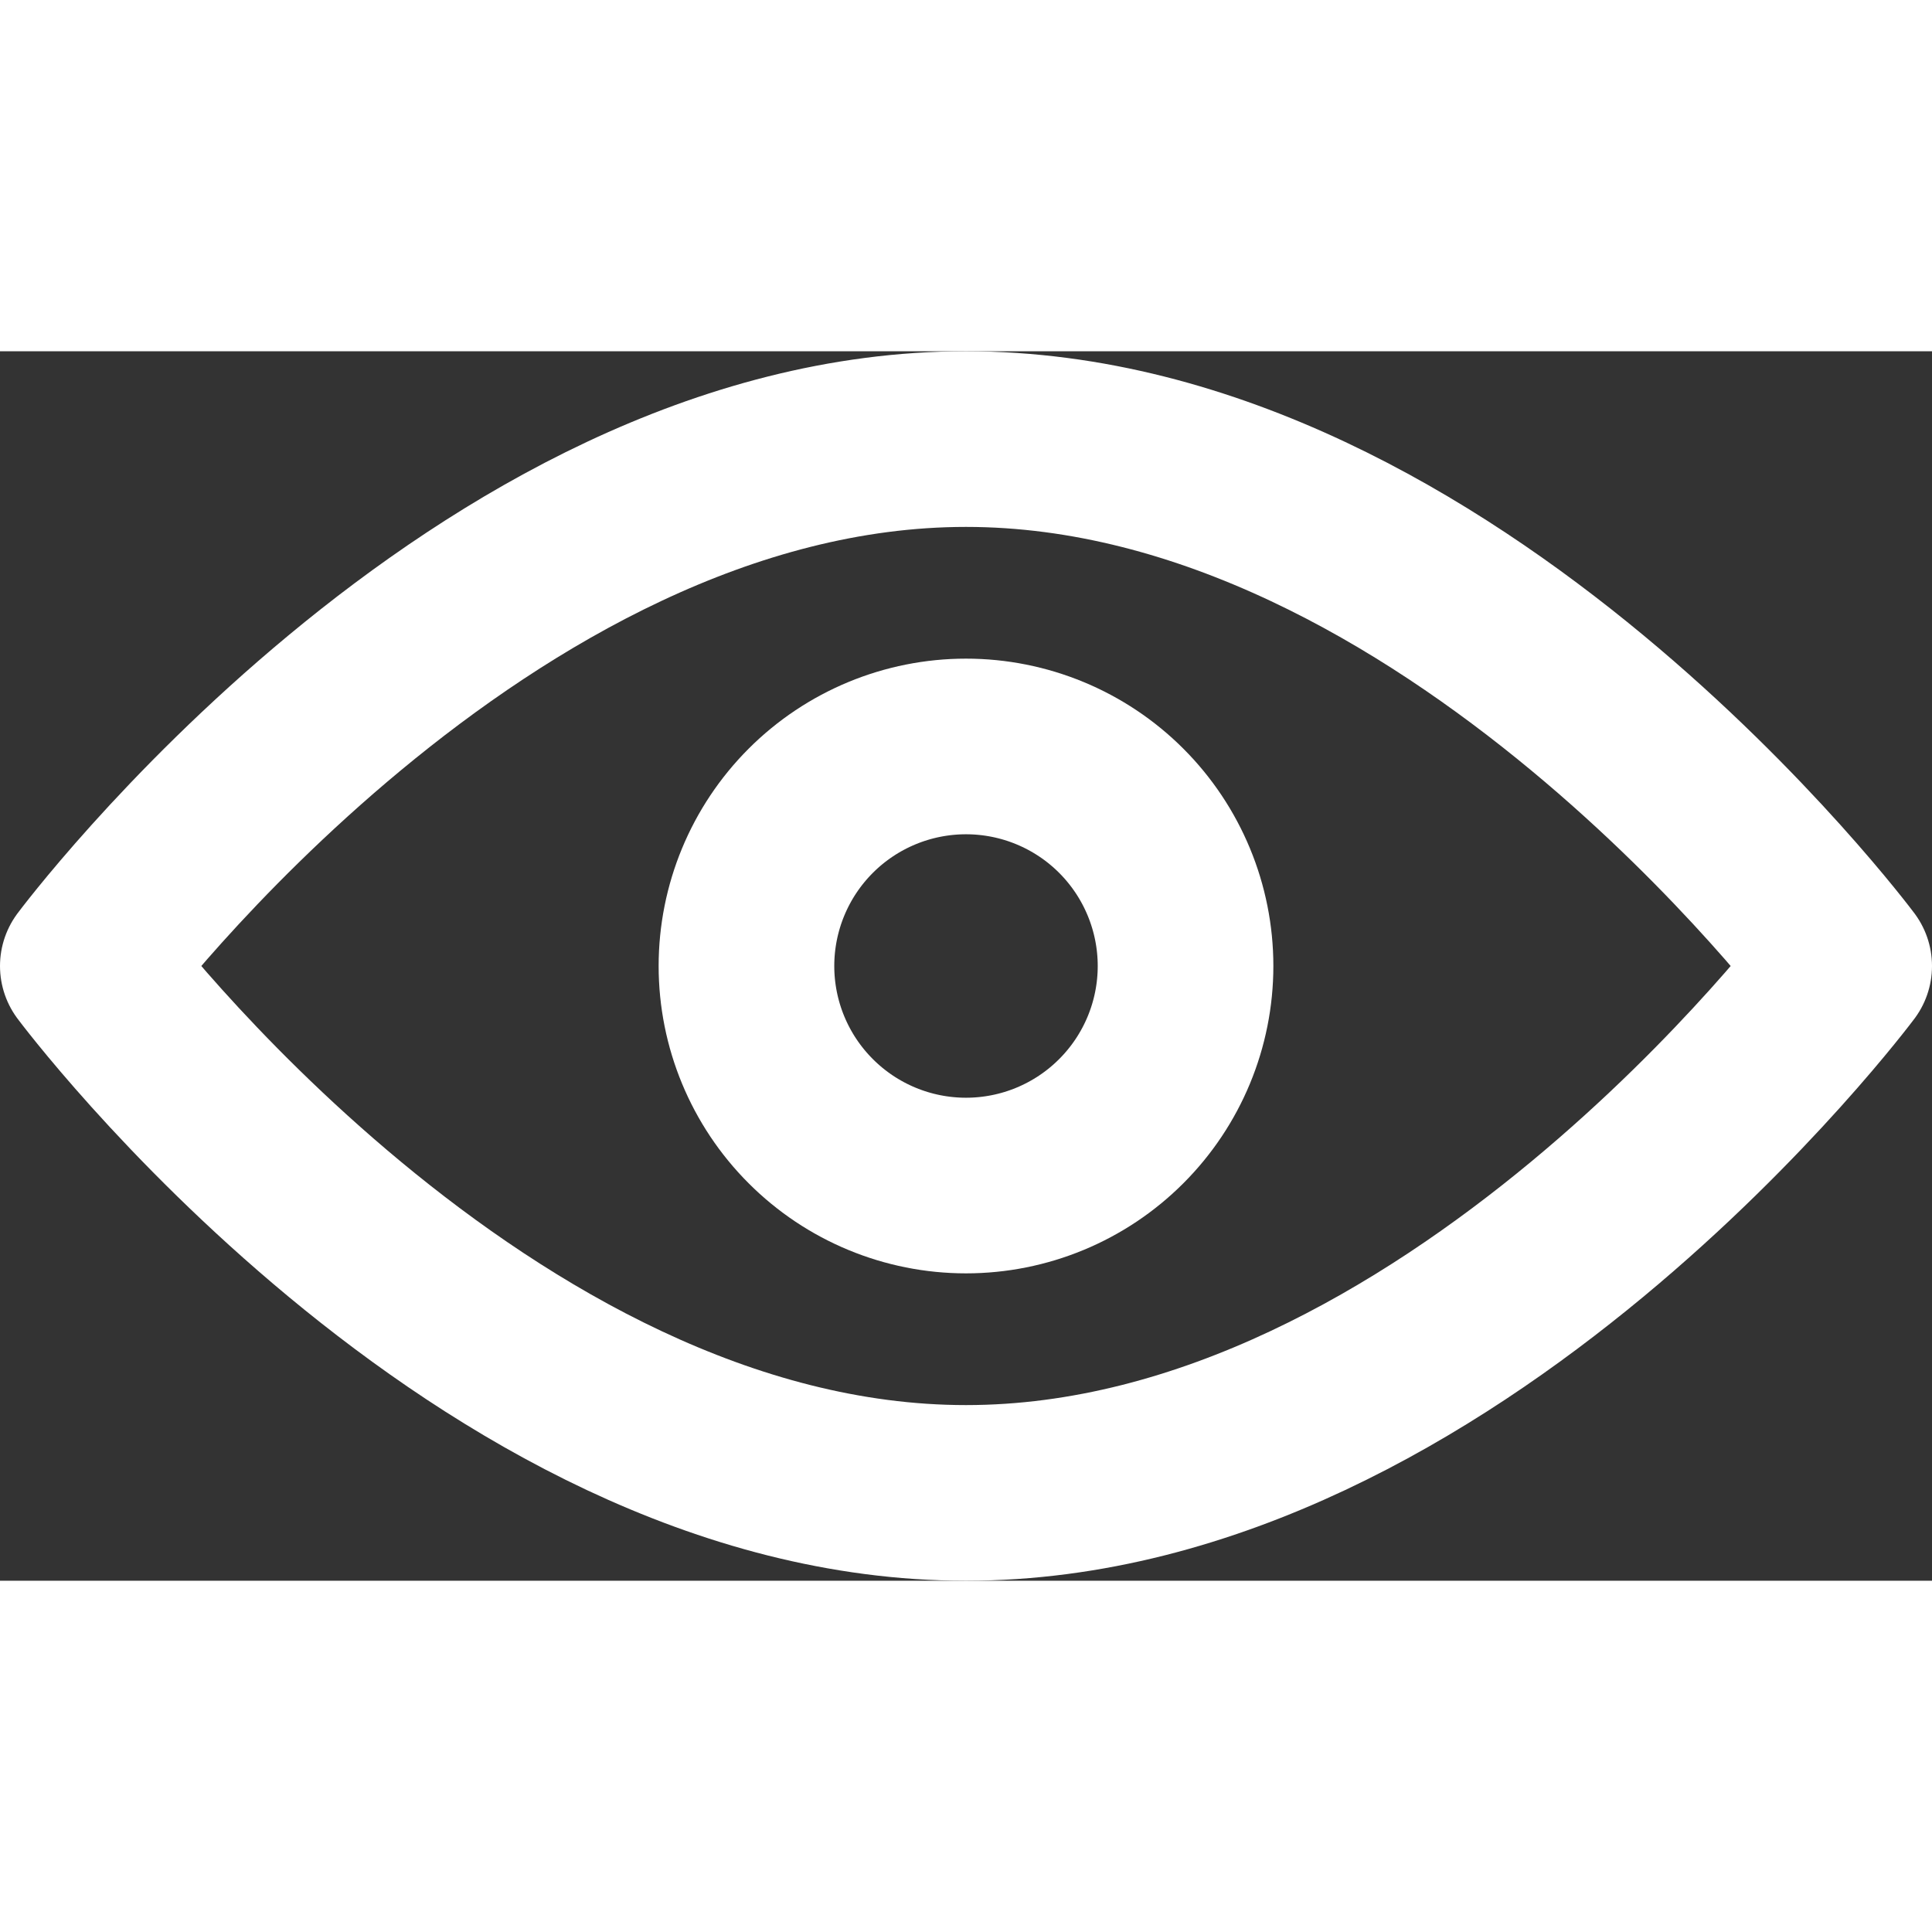 <svg data-v-3ad87630="" width="14" height="14" viewBox="0 0 44 28" fill="none" xmlns="http://www.w3.org/2000/svg"><rect x="0" y="0" width="44" height="28" fill="#333333" stroke="none"/><path data-v-3ad87630="" d="M22 26C33.046 26 42 14 42 14C42 14 33.046 2 22 2C10.954 2 2 14 2 14C2 14 10.954 26 22 26Z" stroke="#FFFFFF" stroke-width="4" stroke-linejoin="round"/> <path data-v-3ad87630="" d="M22 19C23.326 19 24.598 18.473 25.535 17.535C26.473 16.598 27 15.326 27 14C27 12.674 26.473 11.402 25.535 10.464C24.598 9.527 23.326 9 22 9C20.674 9 19.402 9.527 18.465 10.464C17.527 11.402 17 12.674 17 14C17 15.326 17.527 16.598 18.465 17.535C19.402 18.473 20.674 19 22 19Z" stroke="#FFFFFF" stroke-width="4" stroke-linejoin="round"/></svg>